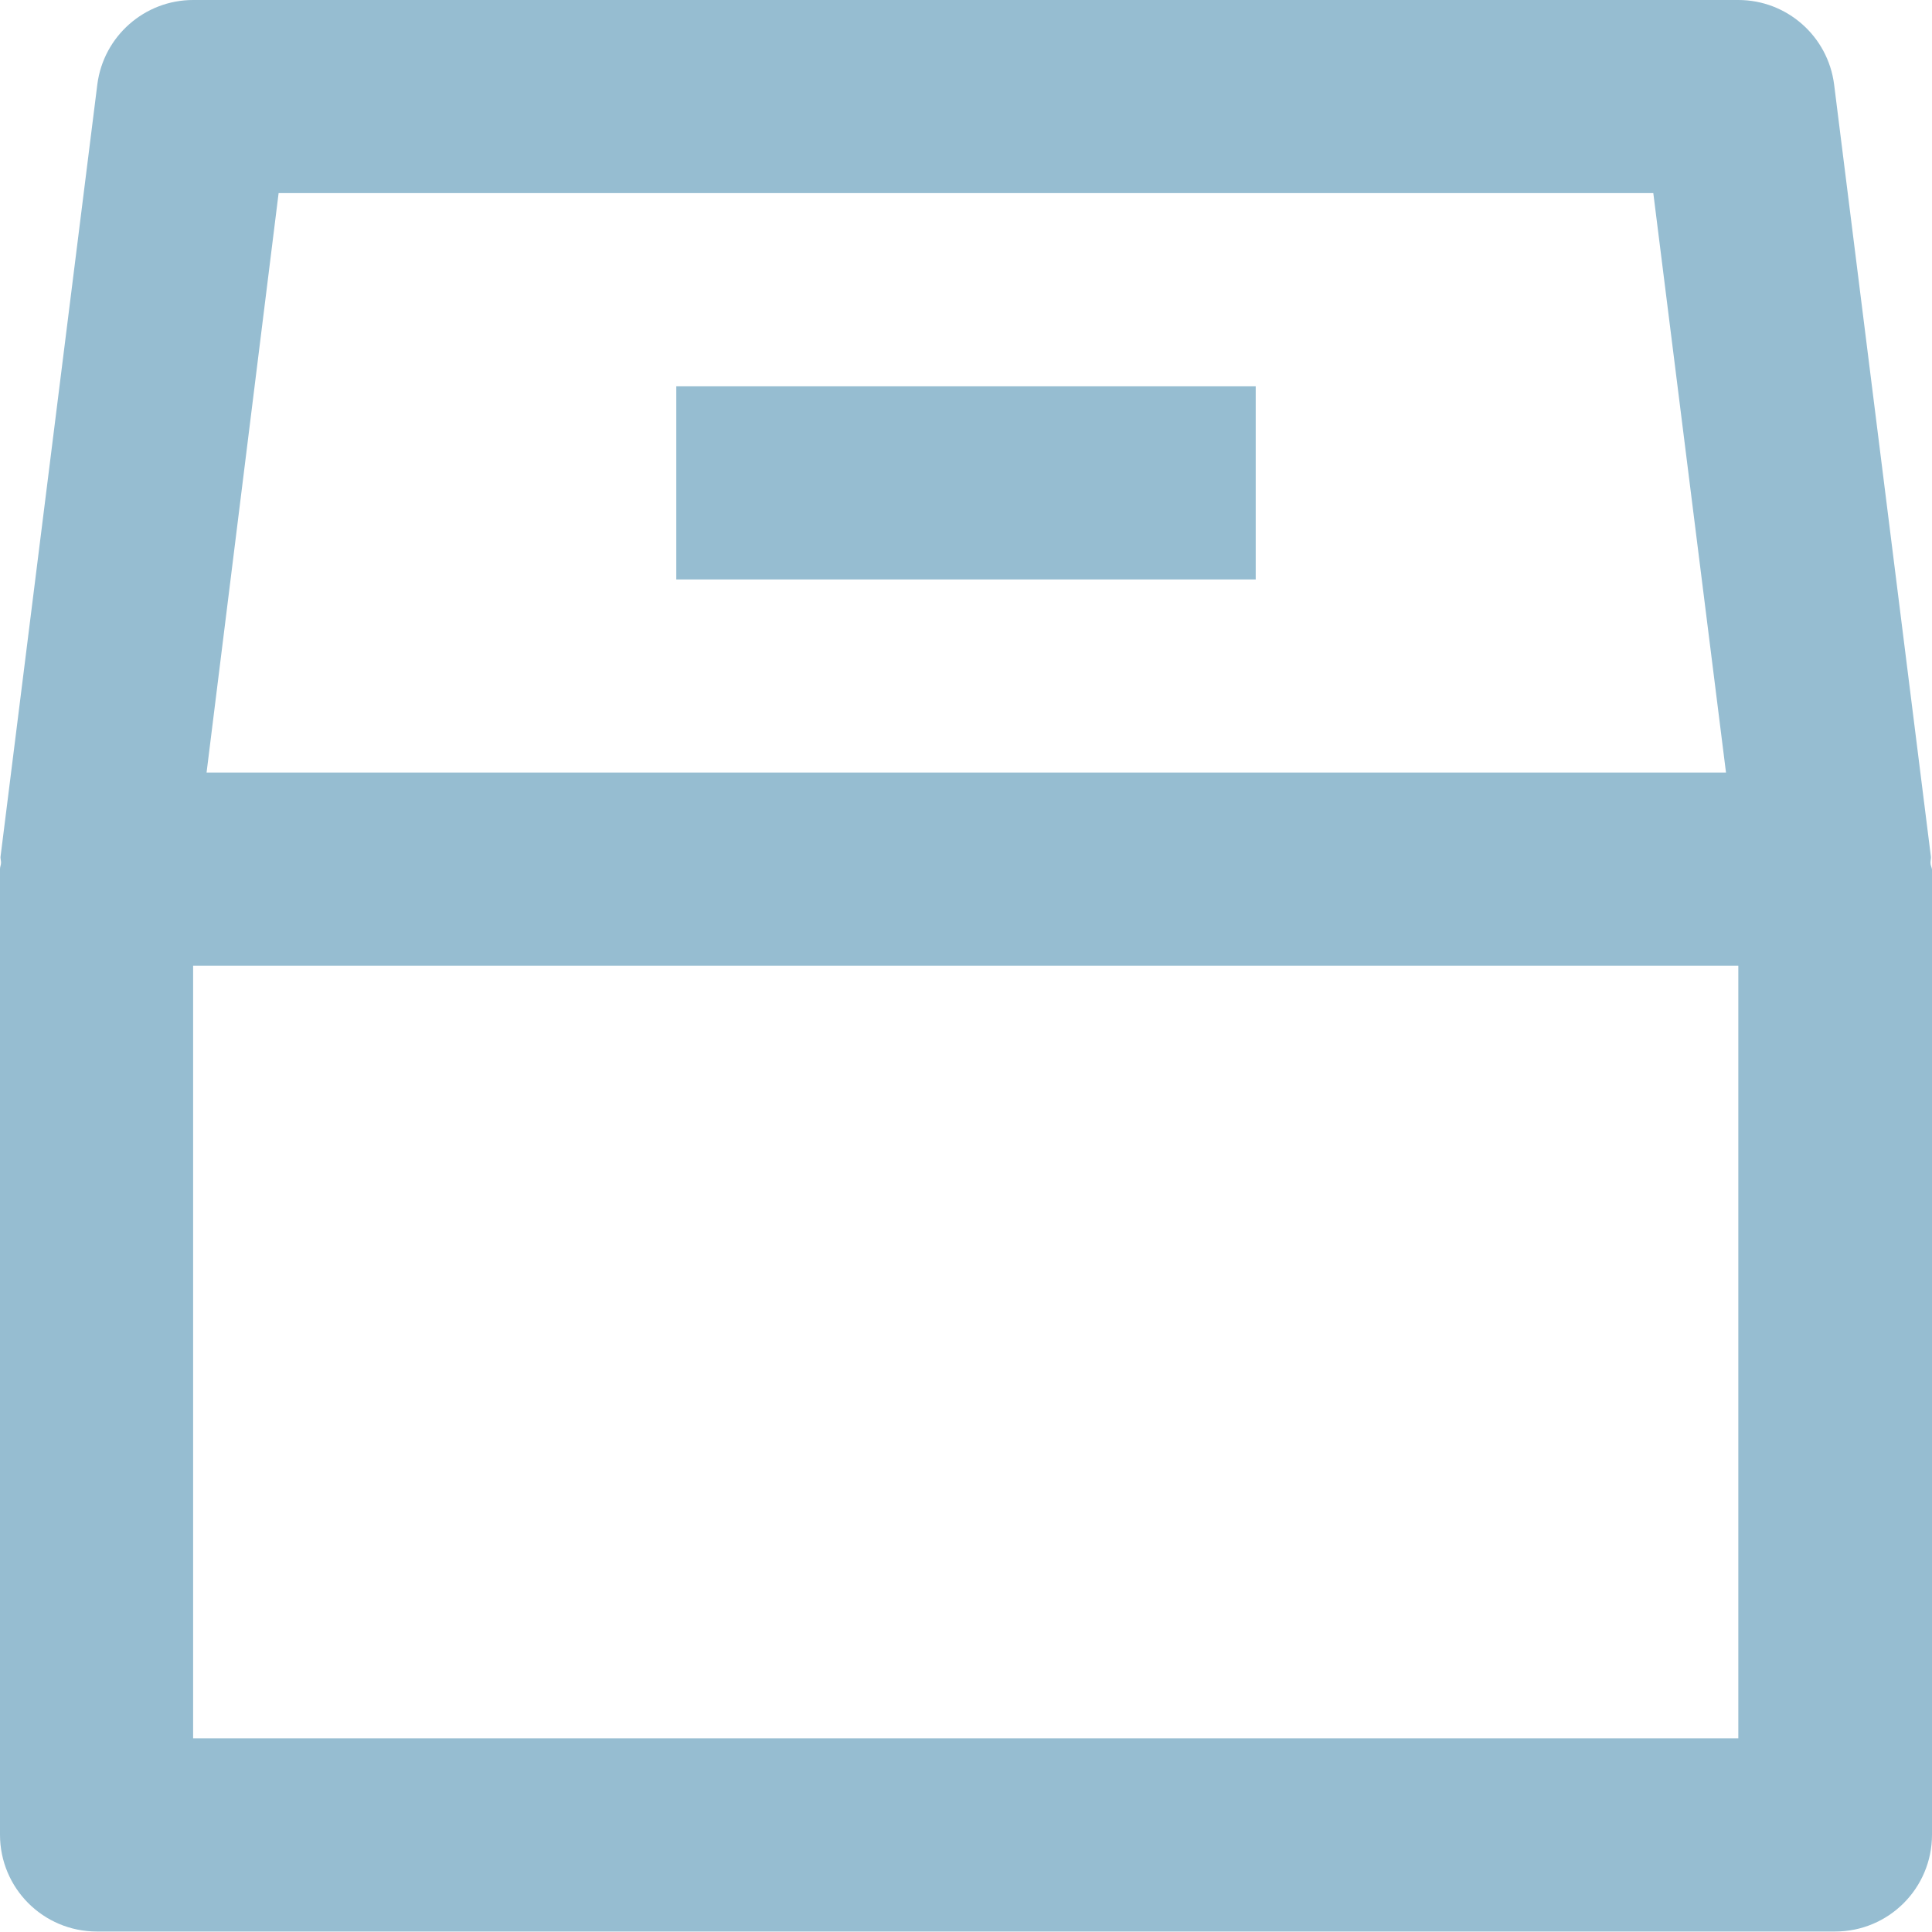 <svg width="24" height="24" viewBox="0 0 24 24" fill="none" xmlns="http://www.w3.org/2000/svg">
<path d="M23.981 10.717C23.981 10.691 23.987 10.672 23.987 10.647L22.784 1.049C22.707 0.448 22.196 0 21.594 0H2.399C1.798 0 1.286 0.448 1.209 1.049L0.006 10.647C0.006 10.672 0.013 10.691 0.013 10.717C0.013 10.743 0 10.768 0 10.794V22.791C0 23.456 0.537 23.994 1.203 23.994H22.797C23.462 23.994 24 23.456 24 22.791V10.8C23.994 10.768 23.981 10.749 23.981 10.717ZM3.461 2.399H20.538L21.441 9.597H2.566L3.461 2.399ZM21.594 21.594H2.399V11.997H21.594V21.594Z" fill="#96BDD1"/>
<path d="M15.599 4.799H8.401V7.198H15.599V4.799Z" fill="#96BDD1"/>
</svg>
